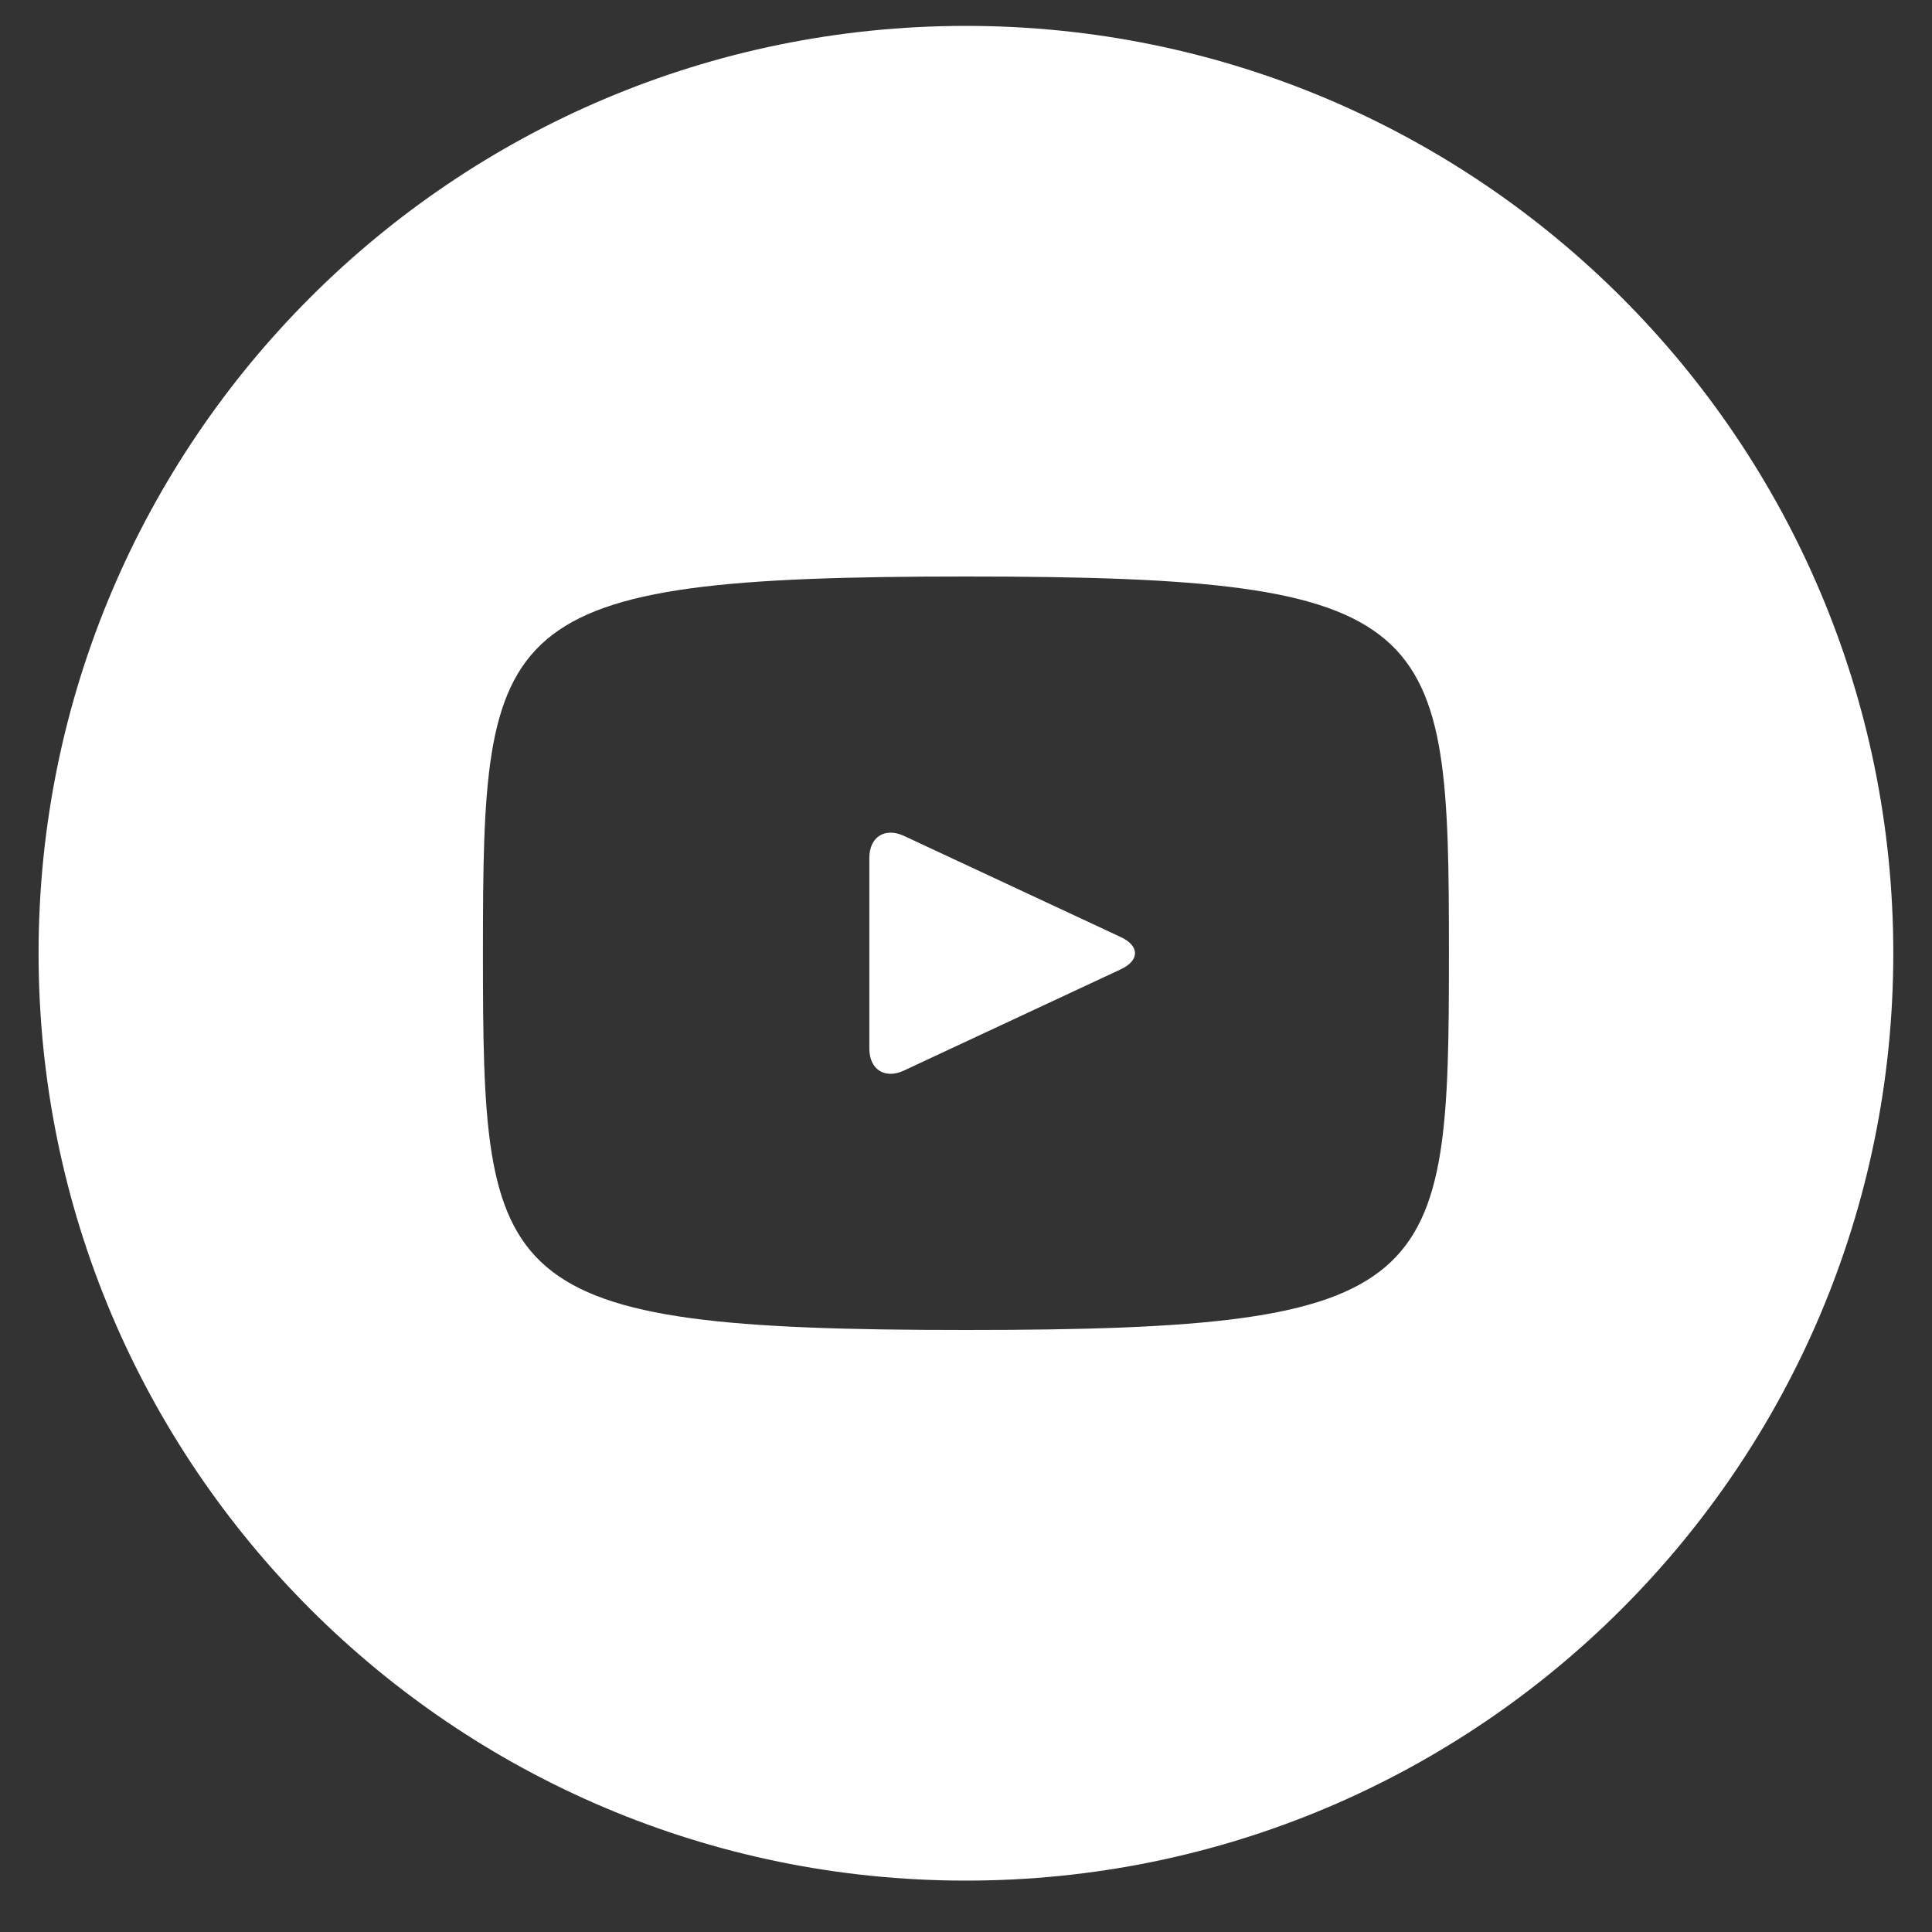 <svg width="30" height="30" viewBox="0 0 30 30" fill="none" xmlns="http://www.w3.org/2000/svg">
<rect x="0" y="0" width="30" height="30" fill="#333333" stroke="none"/>
<path d="M17.404 14.551L14.035 12.979C13.741 12.843 13.499 12.996 13.499 13.321V16.282C13.499 16.608 13.741 16.761 14.035 16.624L17.402 15.052C17.698 14.914 17.698 14.689 17.404 14.551ZM14.999 0.402C7.046 0.402 0.599 6.849 0.599 14.802C0.599 22.755 7.046 29.202 14.999 29.202C22.952 29.202 29.399 22.755 29.399 14.802C29.399 6.849 22.952 0.402 14.999 0.402ZM14.999 20.652C7.628 20.652 7.499 19.987 7.499 14.802C7.499 9.616 7.628 8.952 14.999 8.952C22.37 8.952 22.499 9.616 22.499 14.802C22.499 19.987 22.37 20.652 14.999 20.652Z" fill="white"/>
</svg>
